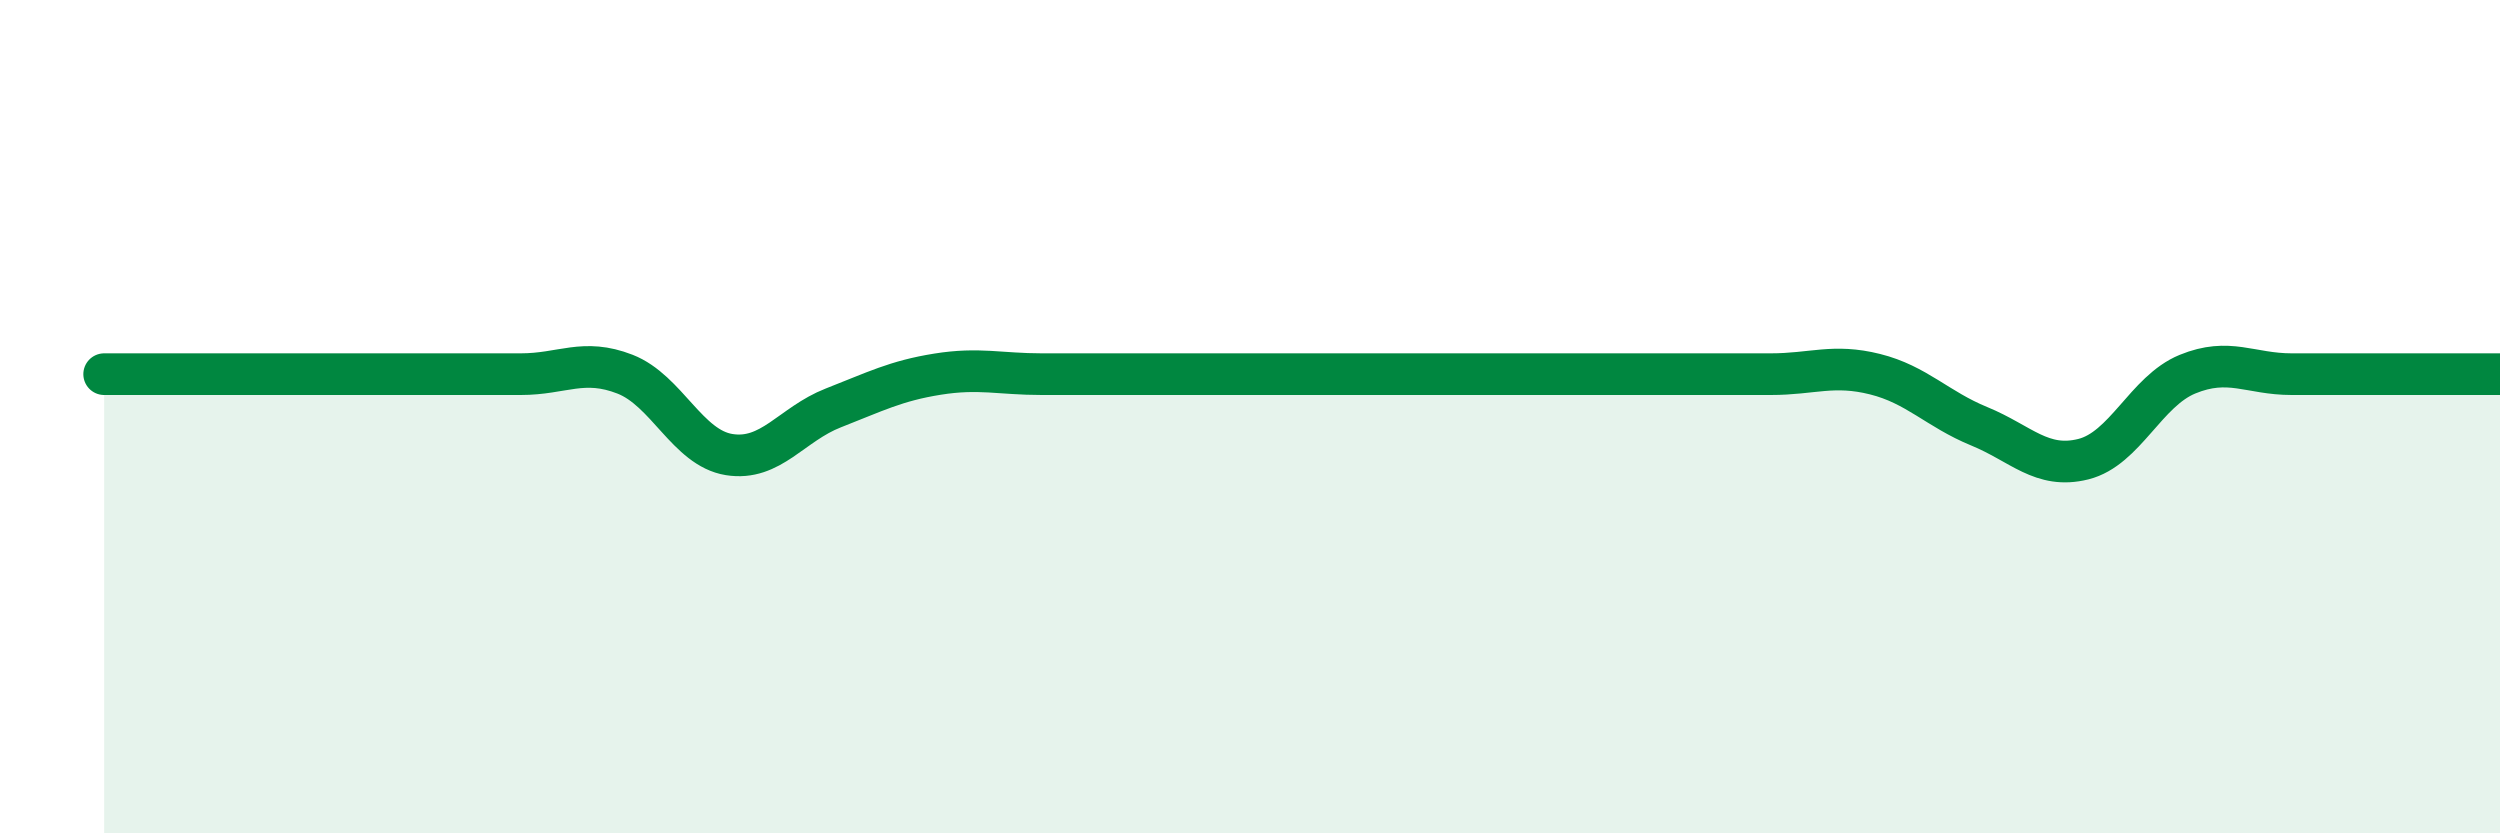 
    <svg width="60" height="20" viewBox="0 0 60 20" xmlns="http://www.w3.org/2000/svg">
      <path
        d="M 2.5,8.98 C 3,8.98 4,8.98 5,8.98 C 6,8.98 6.5,8.98 7.5,8.98 C 8.5,8.98 9,8.98 10,8.98 C 11,8.98 11.5,8.98 12.5,8.98 C 13.5,8.98 14,8.59 15,8.98 C 16,9.37 16.5,10.75 17.5,10.91 C 18.5,11.07 19,10.18 20,9.79 C 21,9.4 21.5,9.14 22.5,8.98 C 23.5,8.82 24,8.98 25,8.98 C 26,8.98 26.5,8.98 27.5,8.98 C 28.5,8.98 29,8.98 30,8.98 C 31,8.98 31.5,8.98 32.5,8.98 C 33.5,8.98 34,8.98 35,8.98 C 36,8.98 36.5,8.98 37.5,8.98 C 38.5,8.98 39,8.98 40,8.98 C 41,8.98 41.5,8.98 42.5,8.98 C 43.5,8.98 44,8.73 45,8.98 C 46,9.23 46.5,9.82 47.5,10.23 C 48.5,10.64 49,11.27 50,11.02 C 51,10.77 51.5,9.39 52.5,8.98 C 53.5,8.57 54,8.98 55,8.98 C 56,8.98 56.5,8.98 57.5,8.98 C 58.5,8.98 59.5,8.98 60,8.98L60 20L2.5 20Z"
        fill="#008740"
        opacity="0.1"
        stroke-linecap="round"
        stroke-linejoin="round"
      />
      <path
        d="M 2.5,8.98 C 3,8.98 4,8.98 5,8.98 C 6,8.98 6.5,8.98 7.5,8.98 C 8.5,8.98 9,8.98 10,8.98 C 11,8.98 11.5,8.98 12.5,8.98 C 13.5,8.98 14,8.59 15,8.98 C 16,9.37 16.5,10.75 17.5,10.91 C 18.5,11.07 19,10.18 20,9.79 C 21,9.4 21.5,9.14 22.5,8.98 C 23.5,8.82 24,8.98 25,8.98 C 26,8.98 26.5,8.98 27.5,8.98 C 28.5,8.98 29,8.98 30,8.98 C 31,8.98 31.5,8.98 32.5,8.98 C 33.5,8.98 34,8.98 35,8.98 C 36,8.98 36.5,8.98 37.5,8.98 C 38.5,8.98 39,8.98 40,8.98 C 41,8.98 41.5,8.98 42.5,8.98 C 43.5,8.98 44,8.73 45,8.98 C 46,9.23 46.5,9.82 47.5,10.23 C 48.5,10.64 49,11.27 50,11.02 C 51,10.77 51.5,9.39 52.5,8.98 C 53.5,8.57 54,8.98 55,8.98 C 56,8.98 56.5,8.98 57.5,8.98 C 58.5,8.98 59.5,8.98 60,8.98"
        stroke="#008740"
        stroke-width="1"
        fill="none"
        stroke-linecap="round"
        stroke-linejoin="round"
      />
    </svg>
  